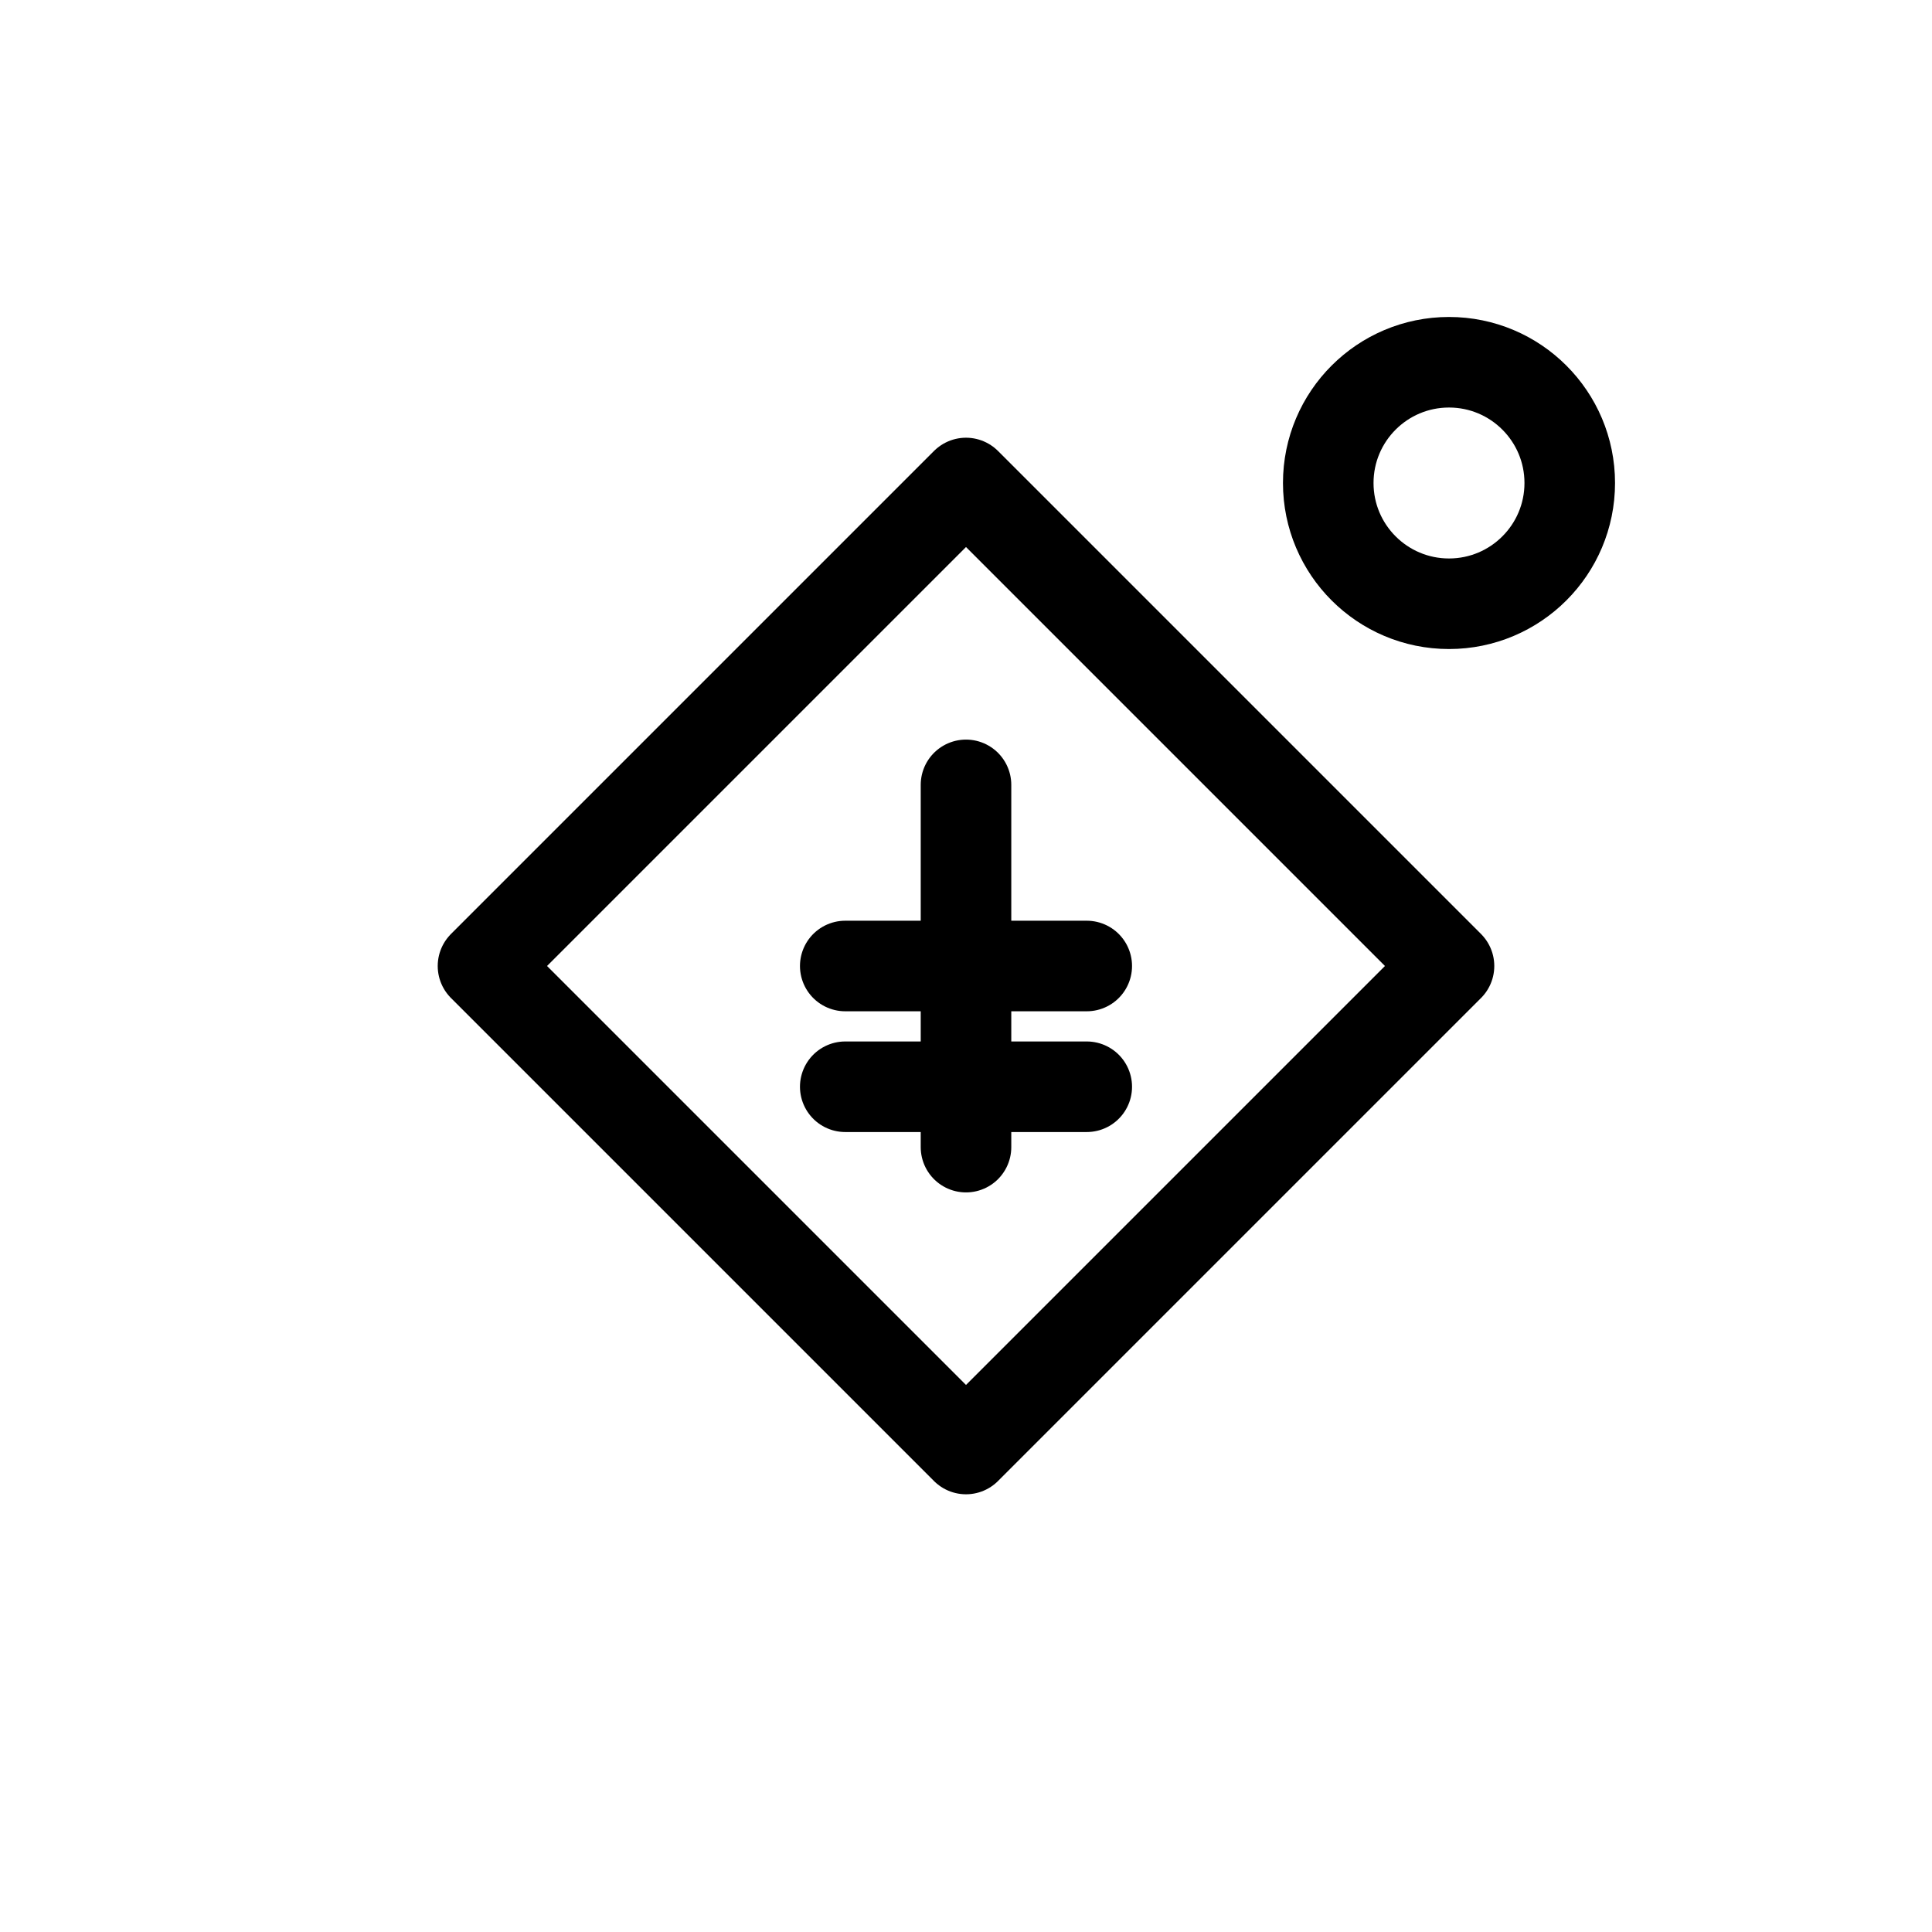 <!-- public/icons/best-price.svg -->
<svg xmlns="http://www.w3.org/2000/svg" fill="none" viewBox="0 0 64 64" stroke="currentColor" stroke-width="3" stroke-linecap="round" stroke-linejoin="round">
  <path d="M48 32l-16 16-16-16 16-16 16 16z" />
  <circle cx="48" cy="16" r="4" />
  <path d="M32 26v12" />
  <path d="M28 32h8" />
  <path d="M28 36h8" />
</svg>
